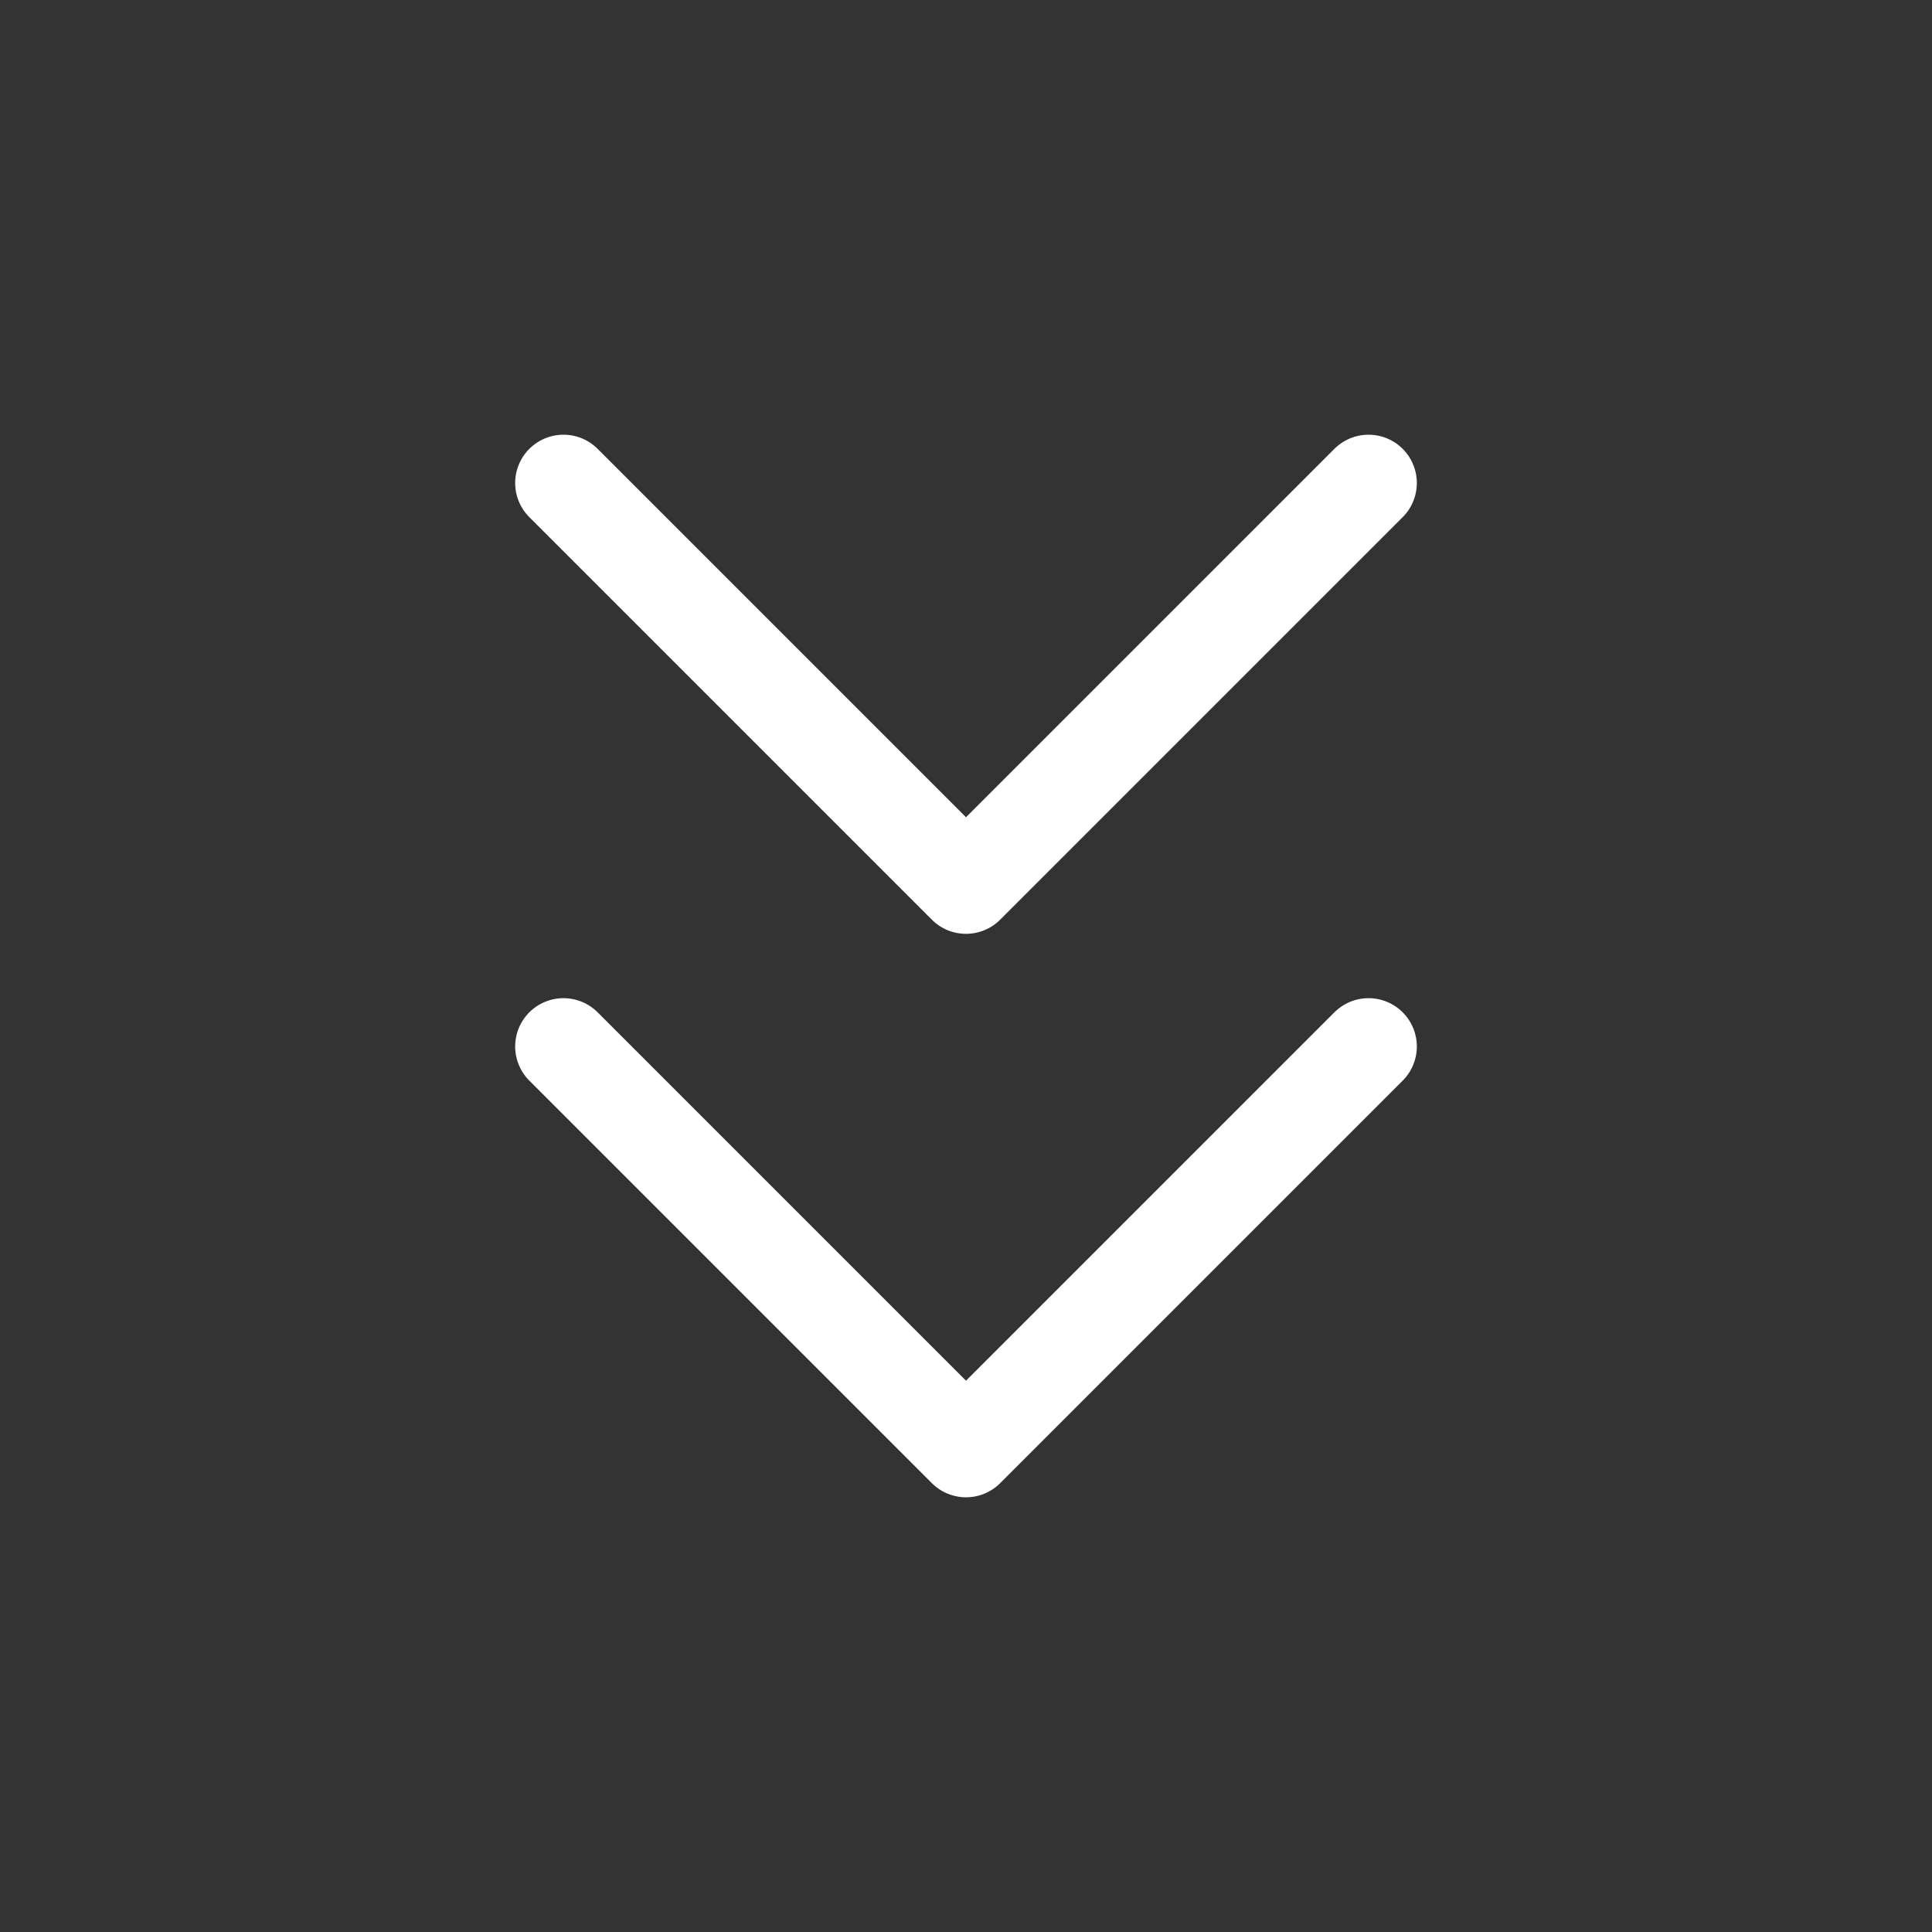 <svg width="20" height="20" viewBox="0 0 20 20" fill="none" xmlns="http://www.w3.org/2000/svg">
<rect x="0" y="0" width="20" height="20" fill="#333333" stroke="none"/>
<path d="M5.833 10.833L10 15L14.167 10.833" stroke="#ffffff" stroke-linecap="round" stroke-linejoin="round"/>
<path d="M5.833 5L10 9.167L14.167 5" stroke="#ffffff" stroke-linecap="round" stroke-linejoin="round"/>
</svg>
